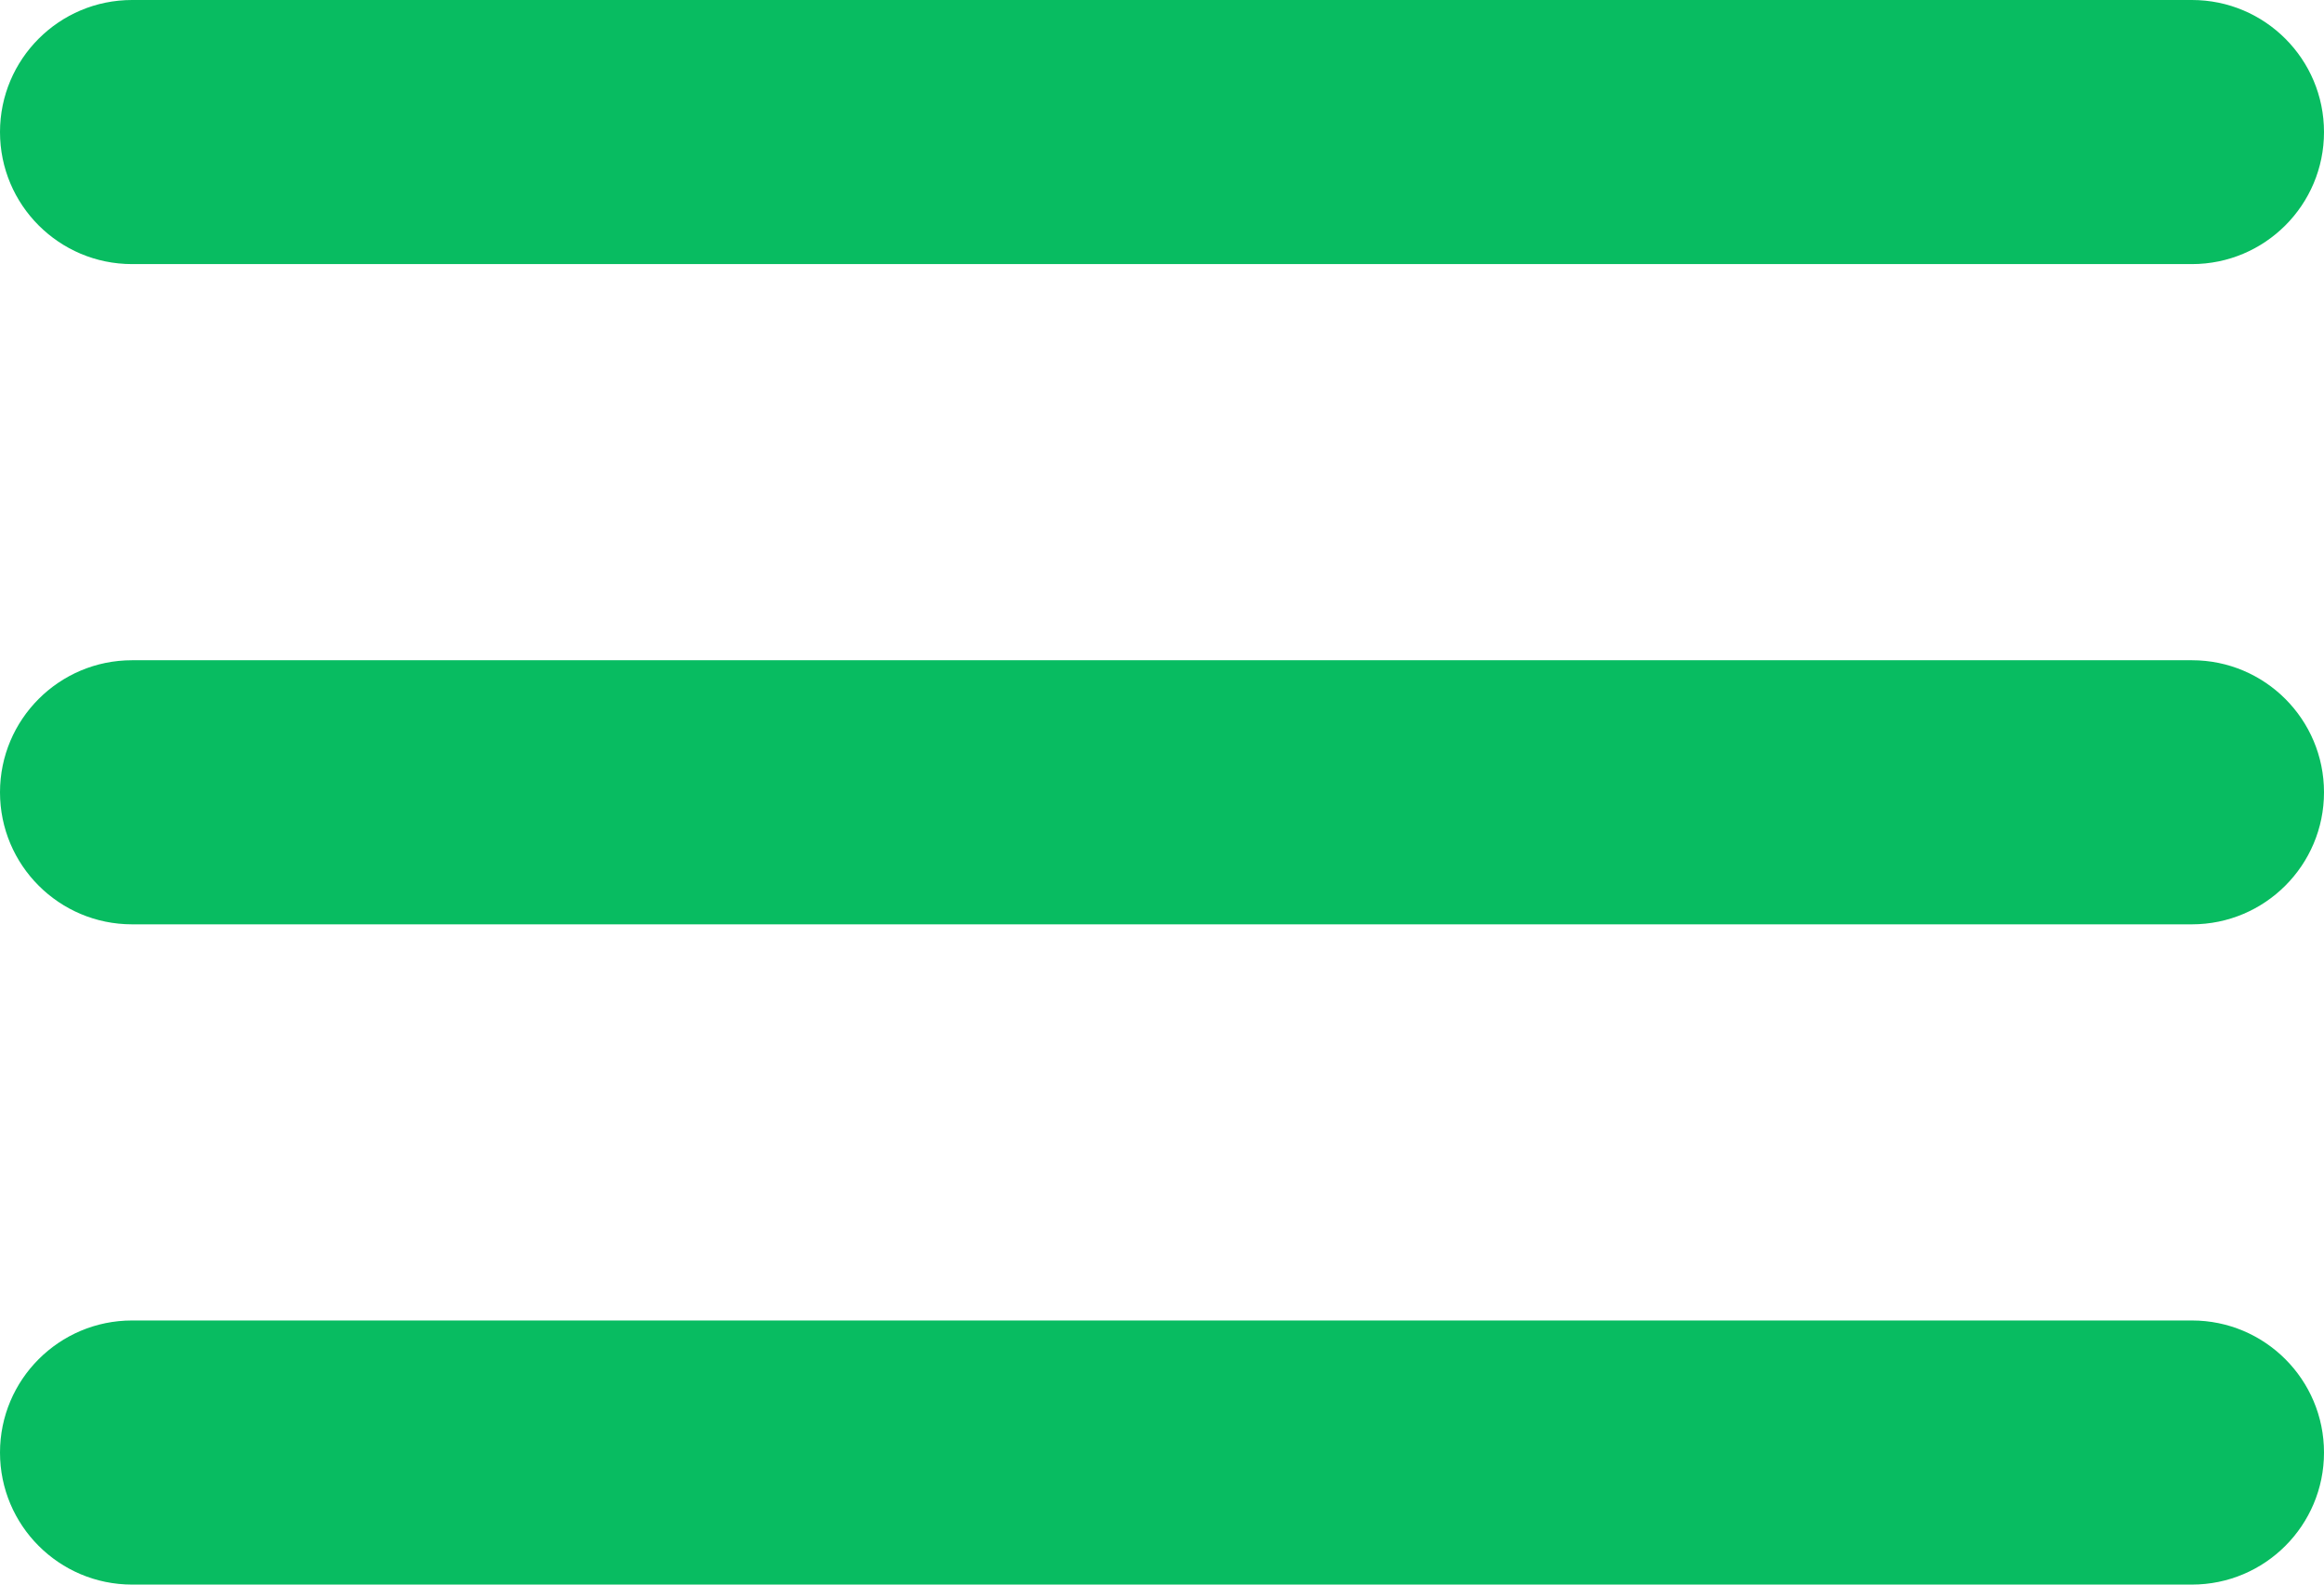 <svg width="88" height="60" viewBox="0 0 88 60" fill="none" xmlns="http://www.w3.org/2000/svg">
<path d="M0 55C0 57.761 2.239 60 5 60H83C85.761 60 88 57.761 88 55V55C88 52.239 85.761 50 83 50H5C2.239 50 0 52.239 0 55V55ZM0 30C0 32.761 2.239 35 5 35H83C85.761 35 88 32.761 88 30V30C88 27.239 85.761 25 83 25H5C2.239 25 0 27.239 0 30V30ZM5 0C2.239 0 0 2.239 0 5V5C0 7.761 2.239 10 5 10H83C85.761 10 88 7.761 88 5V5C88 2.239 85.761 0 83 0H5Z" fill="#08BC61"/>
</svg>
